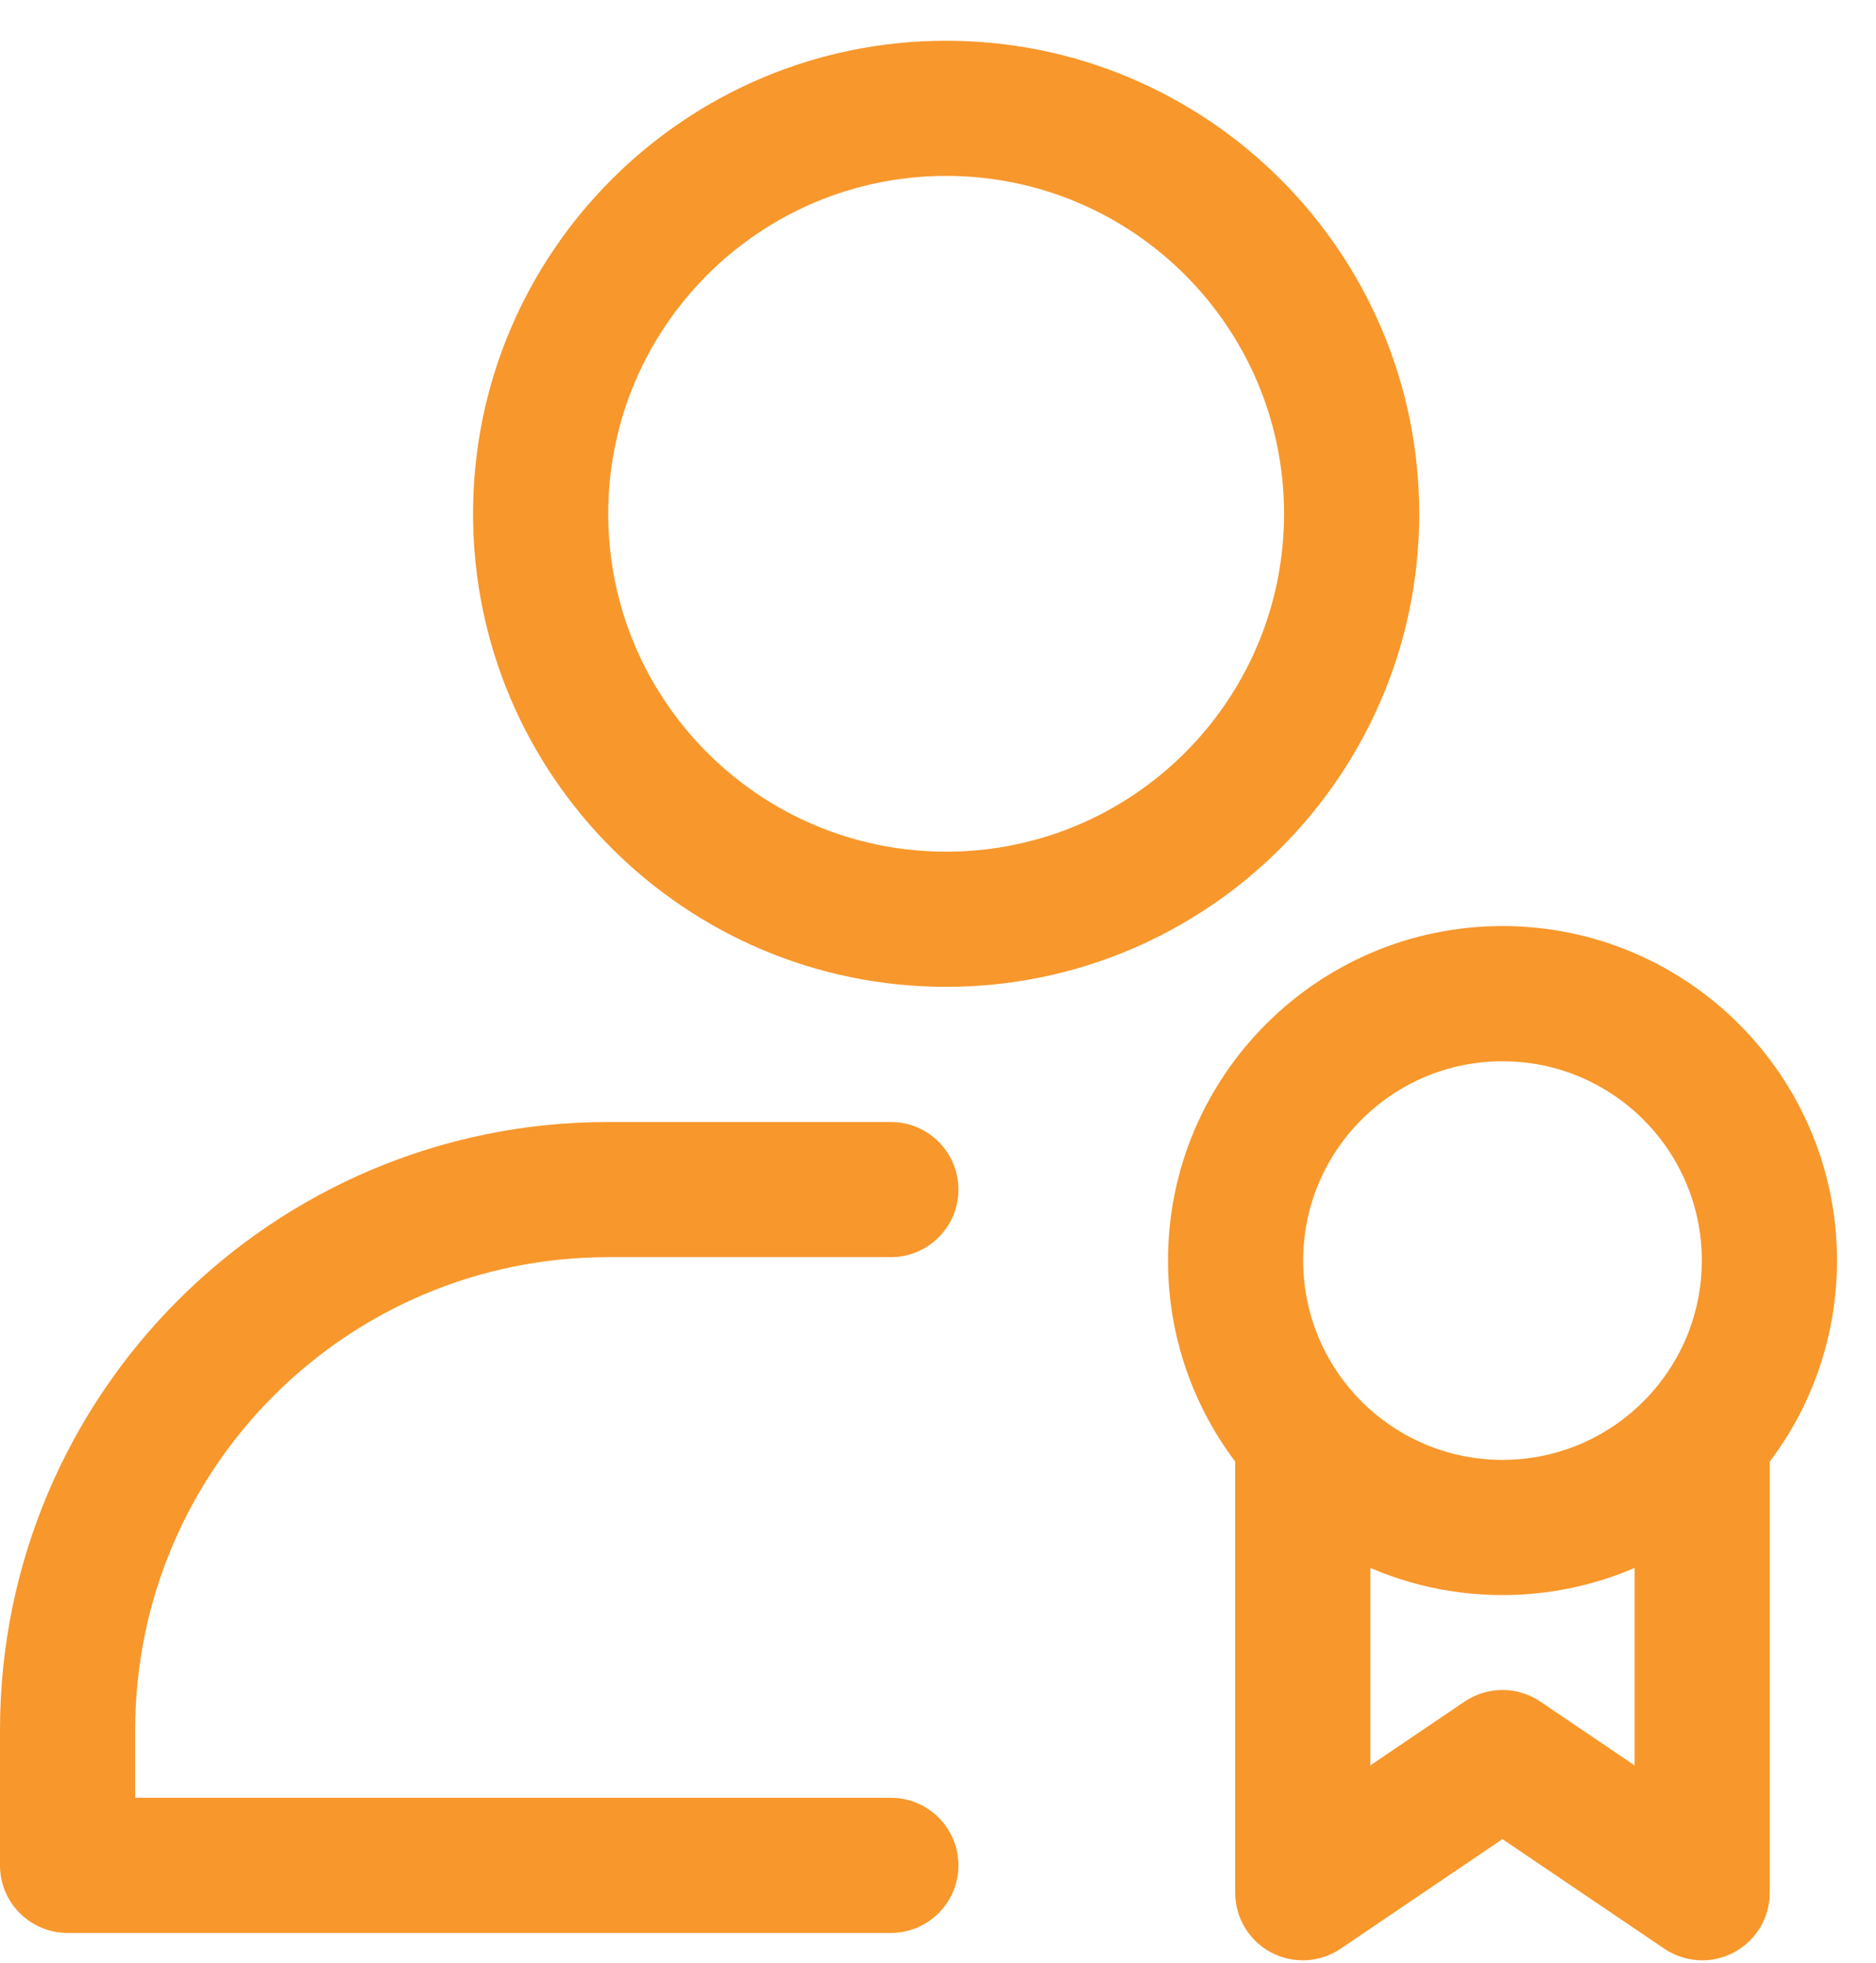 <svg width="43" height="45" viewBox="0 0 43 45" fill="none" xmlns="http://www.w3.org/2000/svg">
<path fill-rule="evenodd" clip-rule="evenodd" d="M10.843 11.777C10.843 5.793 15.703 0.934 21.686 0.934C27.672 0.934 32.53 5.793 32.53 11.777C32.53 17.761 27.672 22.62 21.686 22.62C15.703 22.62 10.843 17.761 10.843 11.777ZM29.432 11.777C29.432 7.501 25.962 4.032 21.686 4.032C17.413 4.032 13.941 7.501 13.941 11.777C13.941 16.052 17.413 19.522 21.686 19.522C25.962 19.522 29.432 16.052 29.432 11.777ZM20.419 41.208H3.098V39.659C3.098 33.671 7.953 28.816 13.941 28.816H20.419C21.274 28.816 21.968 28.122 21.968 27.267C21.968 26.412 21.274 25.718 20.419 25.718H13.941C6.243 25.718 0 31.959 0 39.659V42.758C0 43.612 0.694 44.306 1.549 44.306H20.419C21.274 44.306 21.968 43.612 21.968 42.758C21.968 41.902 21.274 41.208 20.419 41.208ZM34.437 42.156L30.73 44.667C30.254 44.988 29.641 45.022 29.136 44.753C28.629 44.485 28.312 43.958 28.312 43.385V33.501C27.345 32.218 26.772 30.622 26.772 28.894C26.772 24.663 30.208 21.227 34.438 21.227C38.67 21.227 42.106 24.663 42.106 28.894C42.106 30.623 41.532 32.22 40.565 33.503V43.385C40.565 43.958 40.248 44.485 39.742 44.753C39.236 45.022 38.622 44.988 38.148 44.667L34.437 42.156ZM37.467 35.939V40.466L35.306 39.003C34.78 38.648 34.093 38.649 33.569 39.004L31.41 40.465V35.939C31.565 36.006 31.723 36.068 31.883 36.124C32.457 36.328 33.061 36.464 33.688 36.525C33.935 36.549 34.185 36.561 34.438 36.561C34.572 36.561 34.706 36.558 34.839 36.551C35.541 36.515 36.219 36.384 36.859 36.171C37.066 36.102 37.268 36.025 37.467 35.939ZM37.88 31.898C38.582 31.094 39.008 30.043 39.008 28.894C39.008 26.372 36.96 24.326 34.438 24.326C31.916 24.326 29.87 26.372 29.87 28.894C29.87 30.083 30.325 31.166 31.07 31.98C31.906 32.891 33.107 33.463 34.438 33.463C34.567 33.463 34.695 33.458 34.822 33.447C36.027 33.347 37.1 32.777 37.857 31.924C37.865 31.915 37.872 31.906 37.88 31.898Z" fill="#F8972B"/>
</svg>
